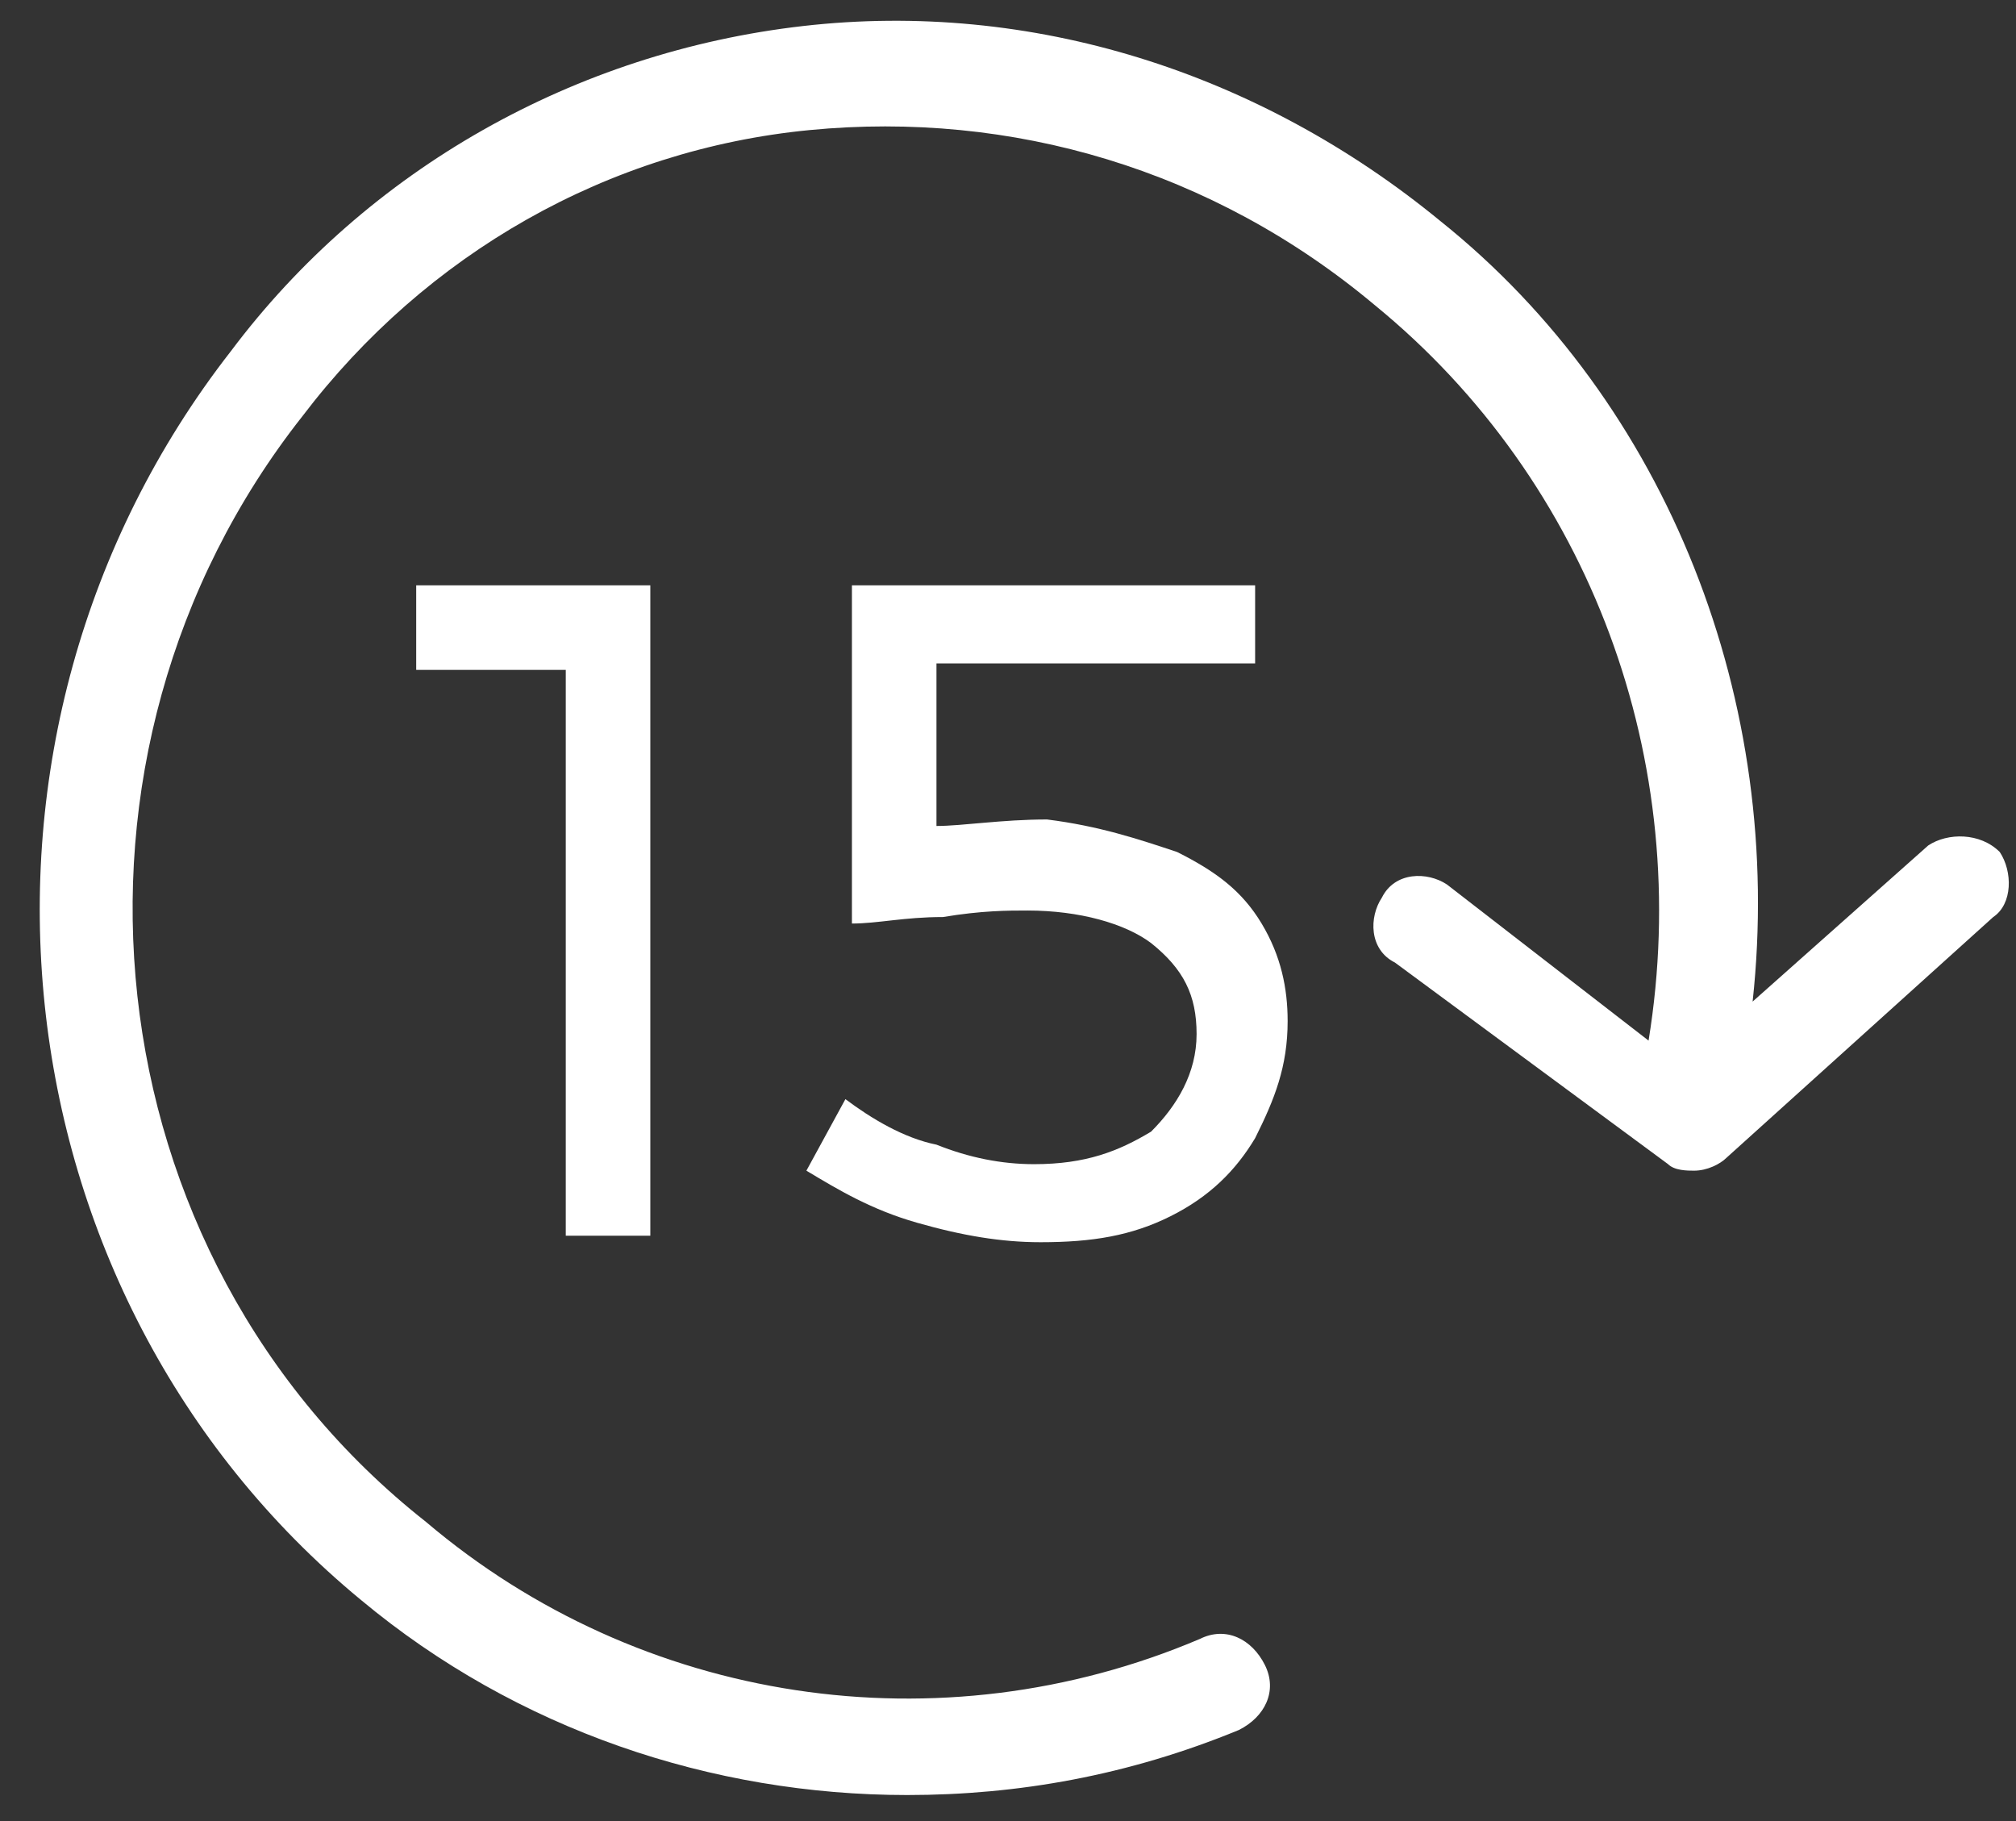 <?xml version="1.0" encoding="utf-8"?>
<!-- Generator: Adobe Illustrator 22.1.0, SVG Export Plug-In . SVG Version: 6.00 Build 0)  -->
<svg version="1.1" id="Layer_1" xmlns="http://www.w3.org/2000/svg" xmlns:xlink="http://www.w3.org/1999/xlink" x="0px" y="0px"
	 viewBox="0 0 31 28" style="enable-background:new 0 0 31 28;" xml:space="preserve">
<rect x="0" y="0" width="31" height="28" fill="#333333" stroke="none"/>
<style type="text/css">
	.st0{fill:#FFFFFF;}
</style>
<g transform="translate(1.25 1)">
	<path class="st0" d="M29.5,12.1c-0.3-0.3-0.8-0.3-1.1-0.1l-2.7,2.4c0.5-4.6-1.3-9.2-4.8-12c-2.8-2.3-6.3-3.4-9.8-3
		c-3.5,0.4-6.7,2.2-8.8,5c-4.6,5.9-3.7,14.5,2,19.2c2.4,2,5.4,3,8.4,3c1.7,0,3.4-0.3,5.1-1c0.4-0.2,0.6-0.6,0.4-1
		c-0.2-0.4-0.6-0.6-1-0.4c-4,1.7-8.6,1-11.9-1.8C0.1,18.3-0.7,10.6,3.4,5.4c1.9-2.5,4.7-4.1,7.8-4.4c3.1-0.3,6.2,0.6,8.7,2.7
		c3.3,2.7,4.9,7,4.2,11.3L21,12.6c-0.3-0.2-0.8-0.2-1,0.2c-0.2,0.3-0.2,0.8,0.2,1l4.2,3.1c0.1,0.1,0.3,0.1,0.4,0.1
		c0.2,0,0.4-0.1,0.5-0.2l4.1-3.7C29.7,12.9,29.7,12.4,29.5,12.1z"/>
</g>
<g>
	<path class="st0" d="M6.4,9h3.6v10H8.7v-8.7H6.4V9z"/>
	<path class="st0" d="M18.1,13.1c0.6,0.3,1,0.6,1.3,1.1c0.3,0.5,0.4,1,0.4,1.5c0,0.7-0.2,1.2-0.5,1.8C19,18,18.6,18.4,18,18.7
		c-0.6,0.3-1.2,0.4-2,0.4c-0.6,0-1.2-0.1-1.9-0.3c-0.7-0.2-1.2-0.5-1.7-0.8l0.6-1.1c0.4,0.3,0.9,0.6,1.4,0.7c0.5,0.2,1,0.3,1.5,0.3
		c0.8,0,1.3-0.2,1.8-0.5c0.4-0.4,0.7-0.9,0.7-1.5c0-0.6-0.2-1-0.7-1.4c-0.4-0.3-1.1-0.5-1.9-0.5c-0.3,0-0.7,0-1.3,0.1
		c-0.6,0-1,0.1-1.4,0.1V9h6.2v1.2h-4.9v2.5c0.4,0,1-0.1,1.7-0.1C16.9,12.7,17.5,12.9,18.1,13.1z"/>
</g>
</svg>
